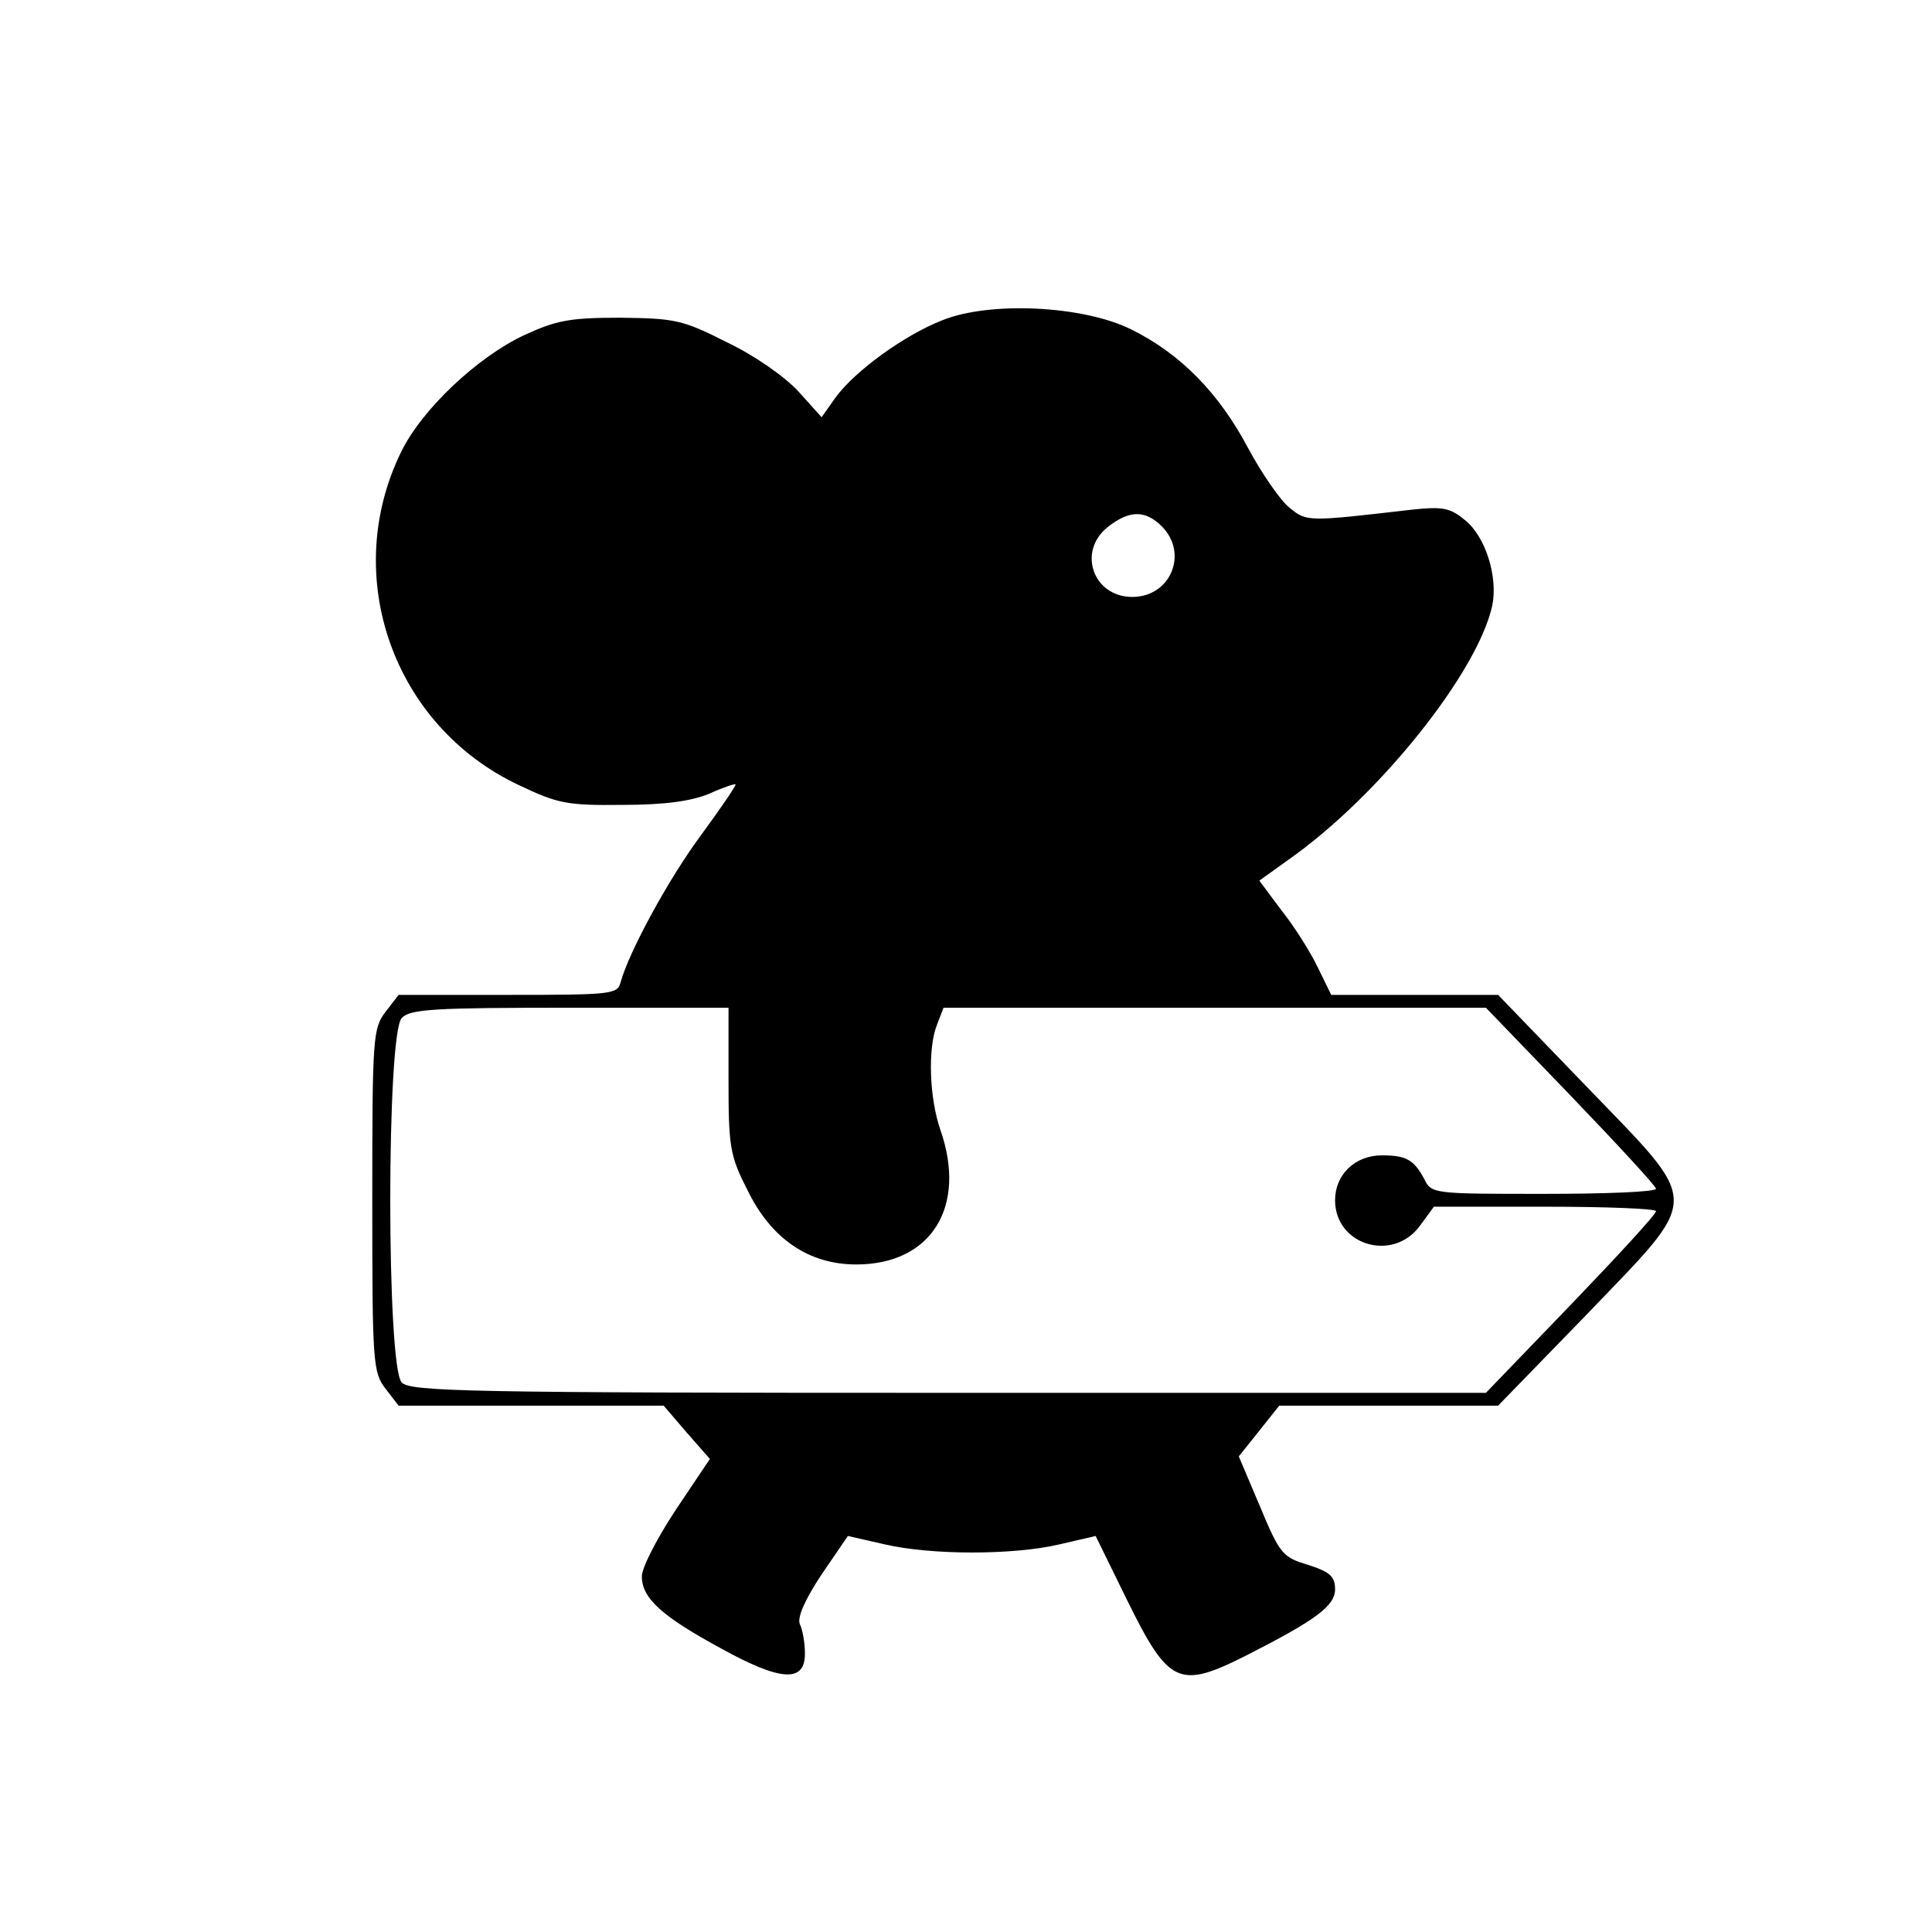 <?xml version="1.0" standalone="no"?>
<!DOCTYPE svg PUBLIC "-//W3C//DTD SVG 20010904//EN"
 "http://www.w3.org/TR/2001/REC-SVG-20010904/DTD/svg10.dtd">
<svg version="1.0" xmlns="http://www.w3.org/2000/svg"
 width="301pt" height="301pt" viewBox="0 0 301 301"
 preserveAspectRatio="xMidYMid meet">
<g transform="translate(0,301) scale(0.1,-0.1)"
fill="#000000" stroke="none">
<path d="M1468 2511 c-59 -23 -136 -79 -166 -120 l-22 -31 -36 40 c-21 23 -68
56 -112 77 -69 35 -81 37 -166 38 -78 0 -99 -4 -149 -27 -73 -34 -160 -116
-192 -182 -95 -194 -12 -427 183 -519 61 -29 75 -32 162 -31 66 0 107 6 134
17 22 10 40 16 42 15 1 -2 -23 -37 -53 -78 -52 -70 -113 -183 -126 -230 -5
-19 -12 -20 -175 -20 l-171 0 -20 -26 c-20 -26 -21 -39 -21 -294 0 -255 1
-268 21 -294 l20 -26 207 0 206 0 36 -42 36 -41 -53 -79 c-29 -44 -53 -90 -53
-104 0 -34 31 -62 123 -112 94 -52 132 -54 131 -7 0 17 -4 37 -8 45 -4 10 8
38 34 77 l41 60 57 -13 c73 -17 201 -17 273 0 l56 13 49 -100 c65 -132 81
-139 186 -86 108 55 138 77 138 103 0 20 -8 27 -42 38 -40 12 -44 17 -75 91
l-33 78 32 40 31 39 171 0 170 0 138 142 c181 189 181 167 -1 356 l-137 142
-130 0 -130 0 -21 43 c-11 23 -36 63 -56 88 l-35 47 46 33 c142 100 295 293
317 396 9 45 -11 108 -43 133 -23 19 -35 21 -82 16 -164 -19 -164 -19 -191 3
-14 11 -43 53 -64 92 -46 87 -106 148 -183 186 -75 37 -220 44 -294 14z m342
-321 c42 -42 14 -110 -46 -110 -61 0 -86 71 -38 109 33 26 58 27 84 1z m-675
-862 c0 -104 2 -118 29 -171 37 -77 96 -117 170 -117 117 0 173 90 131 210
-17 49 -20 127 -5 164 l10 26 422 0 423 0 132 -137 c73 -76 133 -141 133 -145
0 -5 -79 -8 -175 -8 -171 0 -175 0 -186 23 -16 30 -28 37 -66 37 -42 0 -73
-30 -73 -70 0 -70 90 -97 132 -40 l22 30 173 0 c95 0 173 -3 173 -7 0 -5 -60
-70 -133 -146 l-132 -137 -837 0 c-747 0 -838 2 -852 16 -24 23 -24 545 0 568
13 14 51 16 262 16 l247 0 0 -112z"/>
</g>
</svg>
